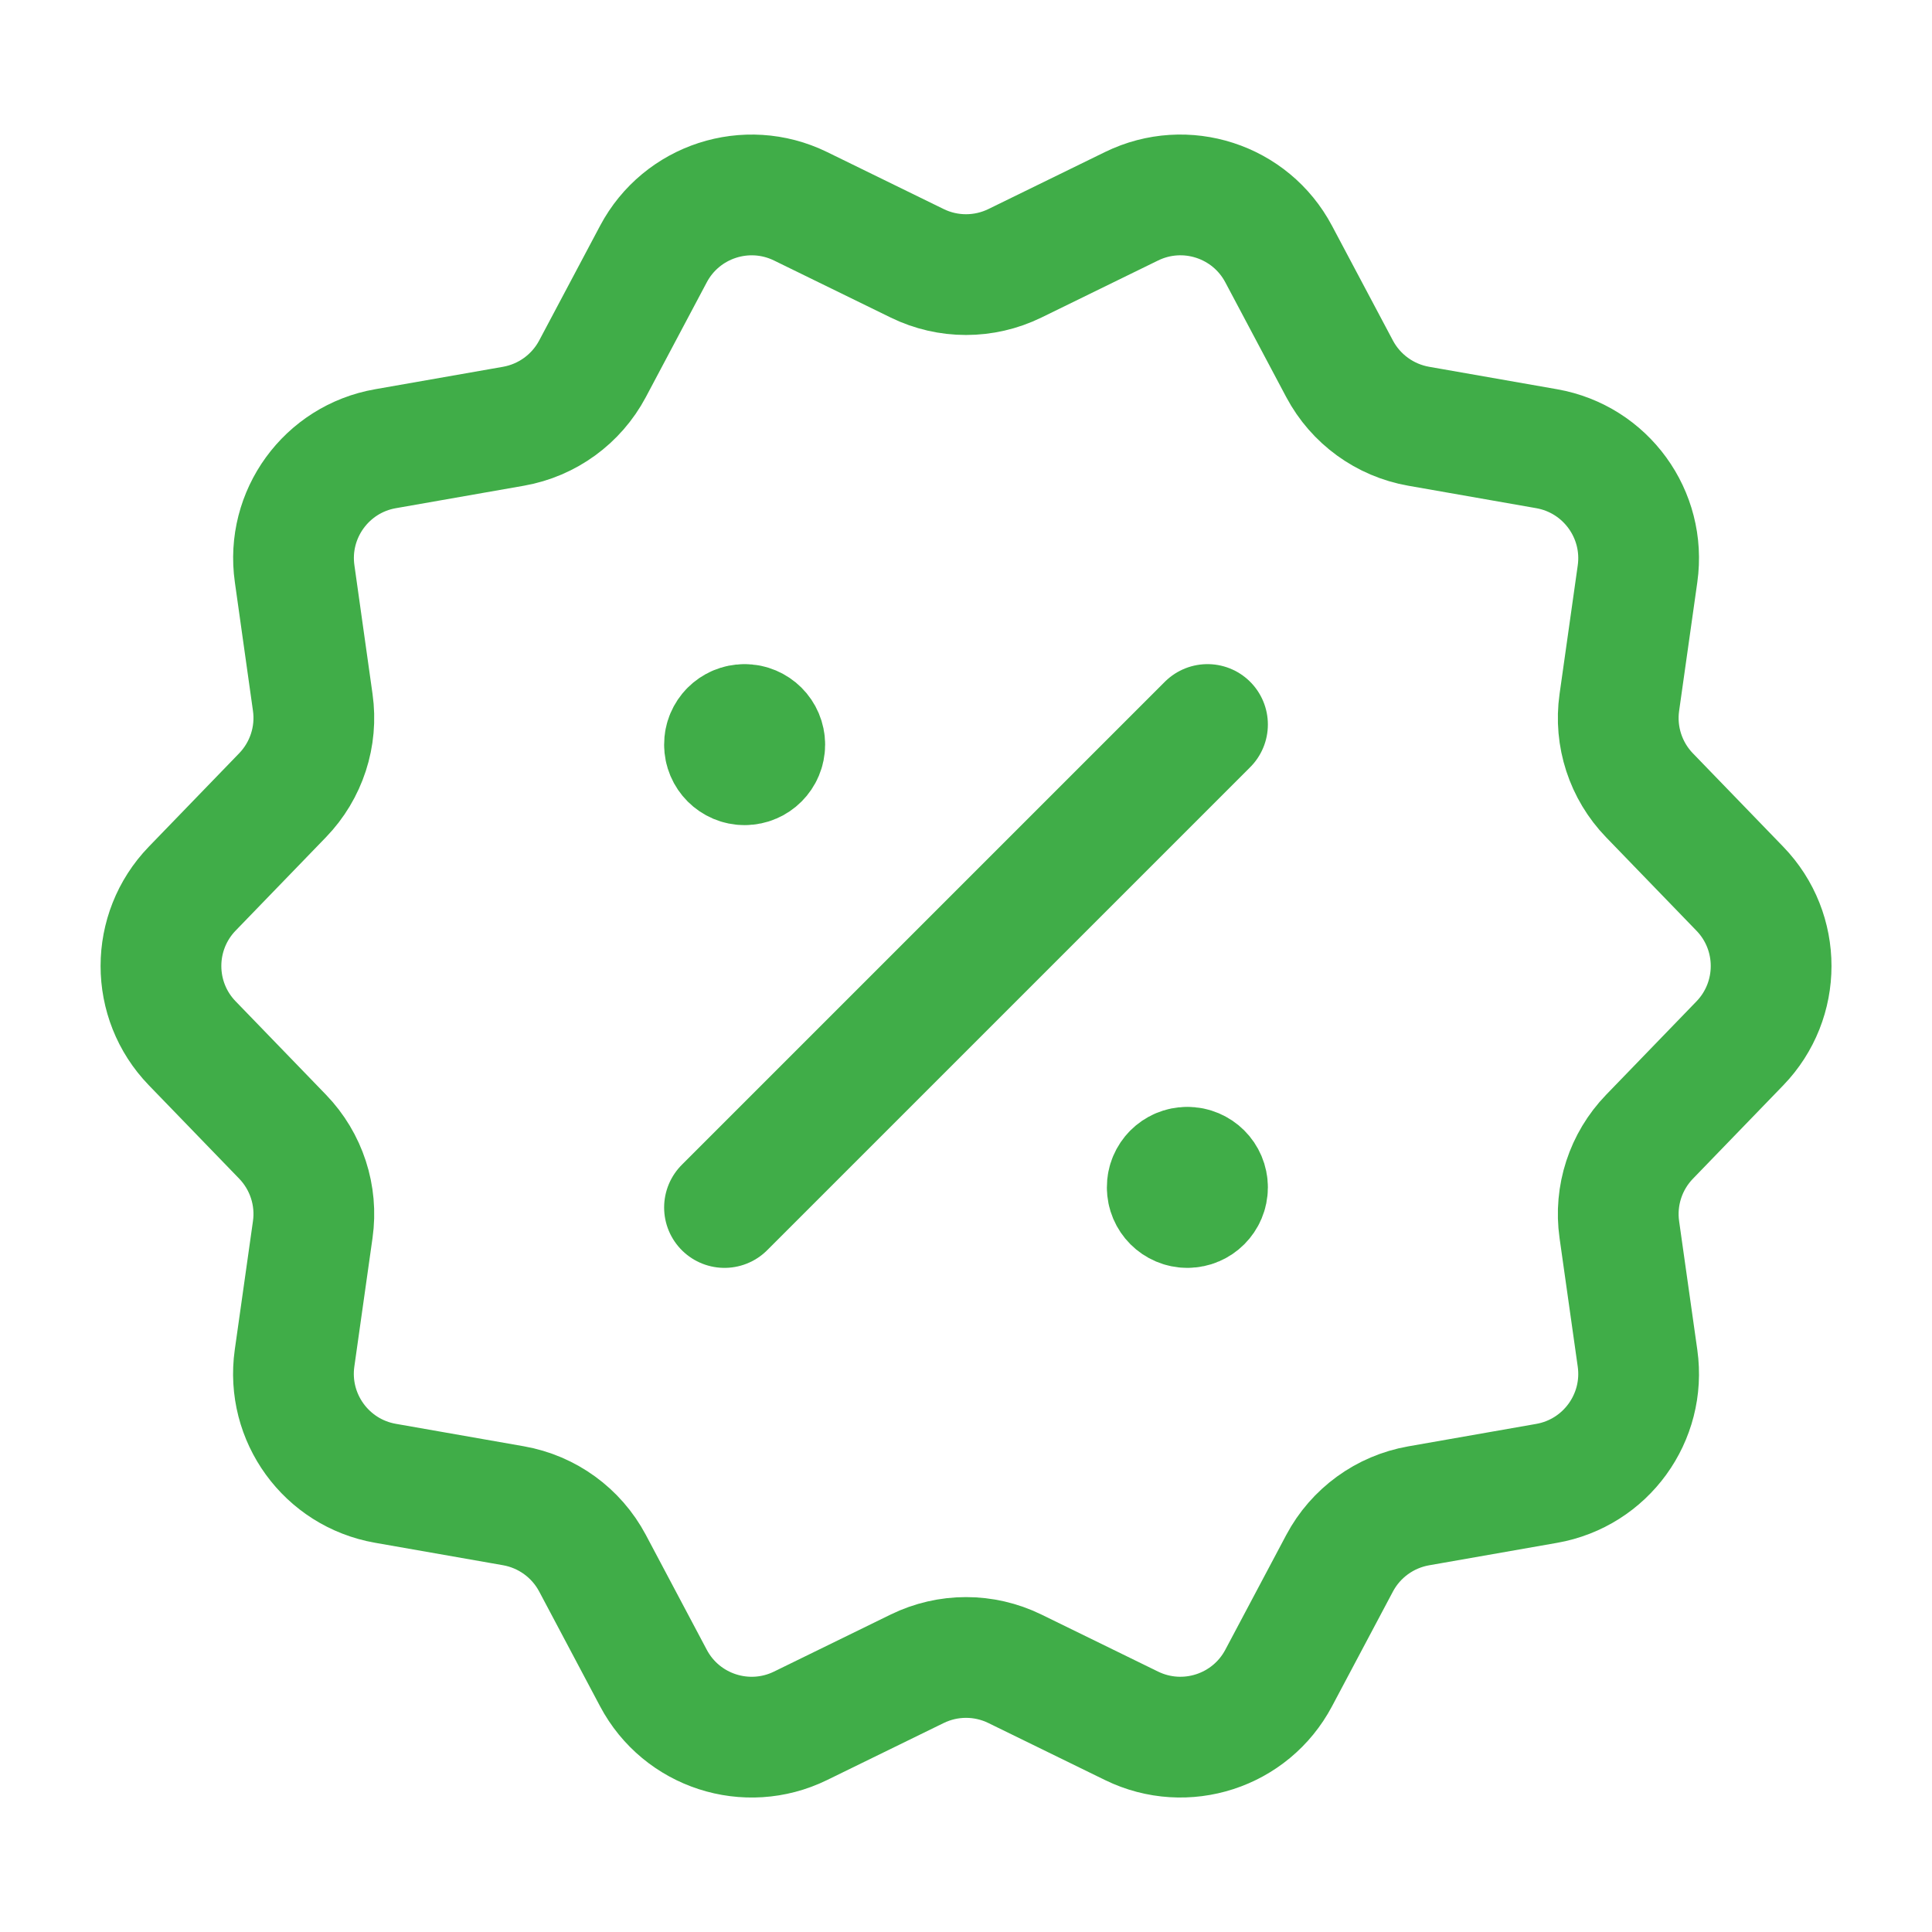 <svg width="24" height="24" viewBox="0 0 24 24" fill="none" xmlns="http://www.w3.org/2000/svg">
    <path fill-rule="evenodd" clip-rule="evenodd" d="M12.607 3.271L14.057 2.562C14.726 2.235 15.535 2.497 15.884 3.156L16.641 4.582C16.841 4.958 17.203 5.221 17.623 5.295L19.213 5.574C19.947 5.703 20.446 6.39 20.342 7.128L20.116 8.726C20.056 9.148 20.195 9.574 20.491 9.88L21.613 11.04C22.131 11.575 22.131 12.425 21.613 12.961L20.491 14.121C20.195 14.427 20.056 14.853 20.116 15.275L20.342 16.873C20.446 17.611 19.947 18.298 19.213 18.427L17.623 18.706C17.203 18.78 16.841 19.043 16.641 19.419L15.884 20.845C15.535 21.503 14.727 21.766 14.057 21.439L12.607 20.73C12.224 20.543 11.777 20.543 11.394 20.73L9.944 21.439C9.275 21.766 8.466 21.504 8.117 20.845L7.36 19.418C7.16 19.042 6.798 18.779 6.378 18.705L4.788 18.426C4.054 18.297 3.555 17.61 3.659 16.872L3.885 15.274C3.945 14.852 3.806 14.426 3.51 14.12L2.388 12.96C1.87 12.425 1.87 11.575 2.388 11.039L3.51 9.879C3.806 9.573 3.945 9.147 3.885 8.725L3.66 7.127C3.555 6.39 4.055 5.702 4.789 5.574L6.379 5.295C6.798 5.221 7.16 4.958 7.36 4.582L8.117 3.156C8.466 2.498 9.274 2.235 9.944 2.562L11.394 3.271C11.776 3.458 12.224 3.458 12.607 3.271Z" stroke="#40AD48" stroke-width="1.5" stroke-linecap="round" stroke-linejoin="round"/>
    <path d="M9 15L15 9" stroke="#40AD48" stroke-width="1.5" stroke-linecap="round" stroke-linejoin="round"/>
    <path d="M9.249 9C9.111 9 8.999 9.112 9 9.25C9 9.388 9.112 9.5 9.25 9.5C9.388 9.5 9.5 9.388 9.5 9.25C9.5 9.112 9.388 9 9.249 9" stroke="#40AD48" stroke-width="1.5" stroke-linecap="round" stroke-linejoin="round"/>
    <path d="M14.749 14.5C14.611 14.5 14.499 14.612 14.5 14.75C14.5 14.888 14.612 15 14.75 15C14.888 15 15 14.888 15 14.75C15 14.612 14.888 14.5 14.749 14.5" stroke="#40AD48" stroke-width="1.5" stroke-linecap="round" stroke-linejoin="round"/>
</svg>
